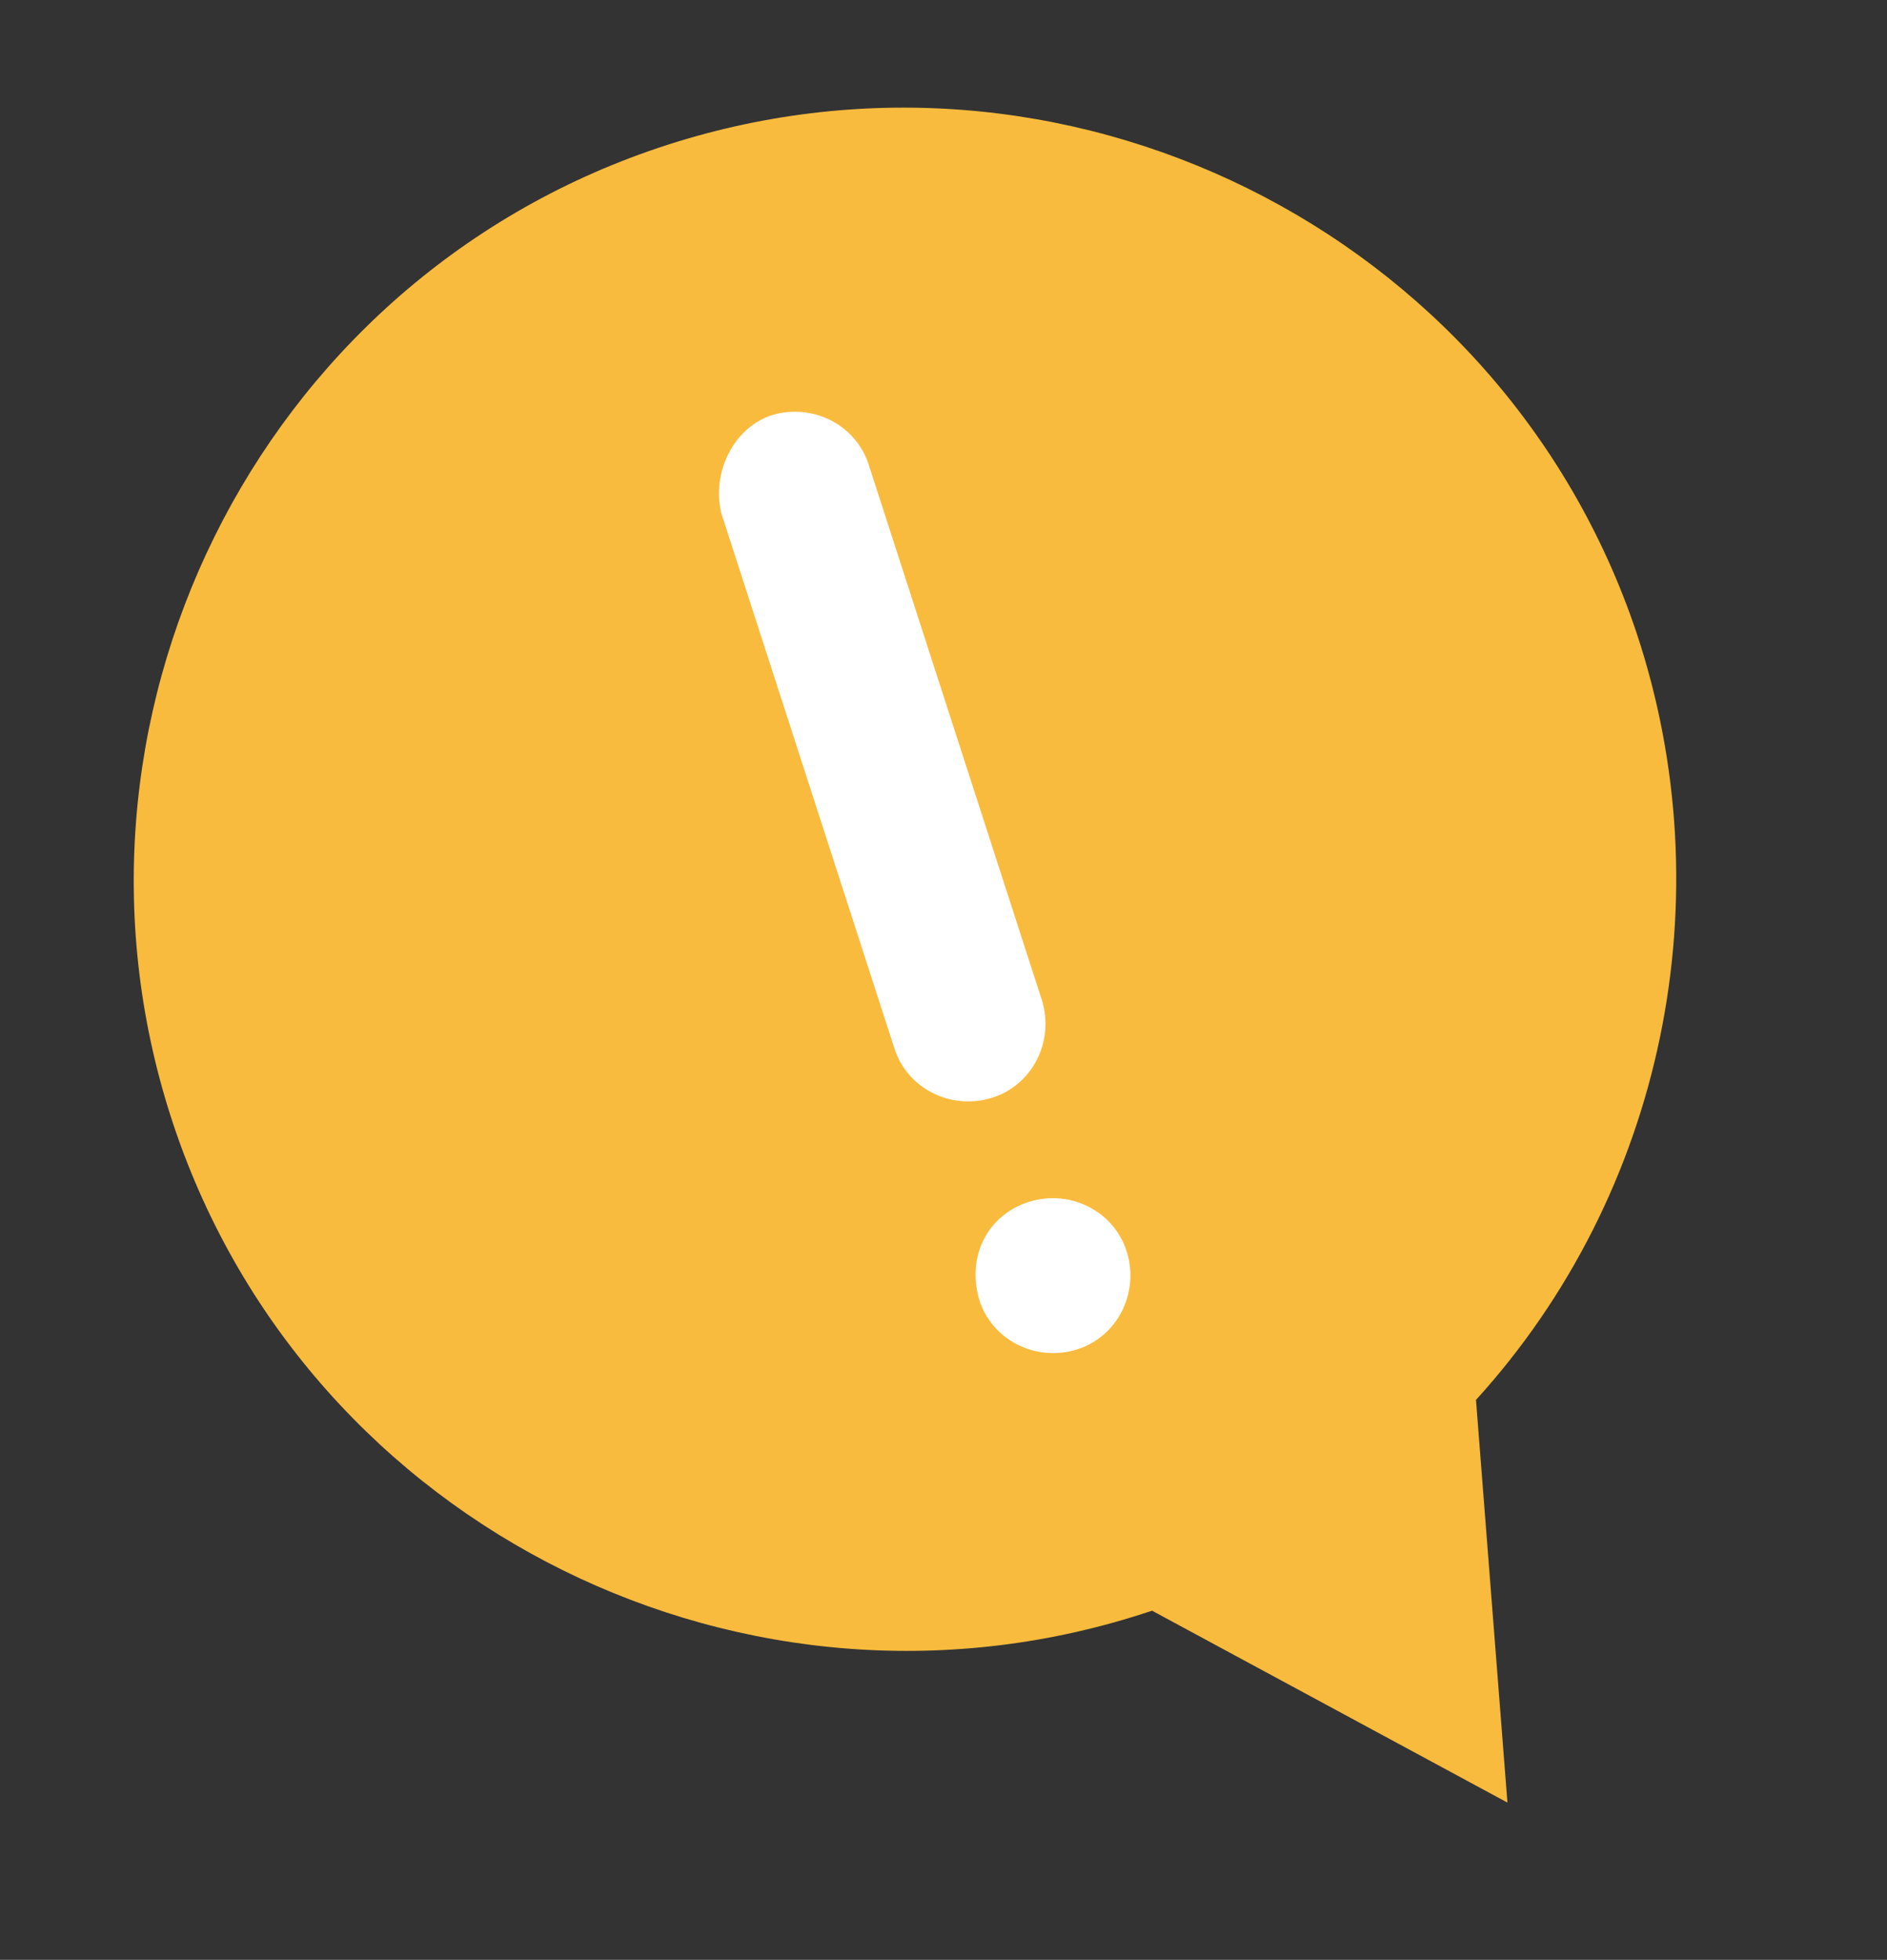 <svg xmlns="http://www.w3.org/2000/svg" id="レイヤー_1" x="0" y="0" version="1.1" viewBox="0 0 60 62.3" xml:space="preserve"><rect x="0" y="0" width="60" height="62.3" fill="#333333" stroke="none"/><style>.st0{fill:#f9bb3d}.st1{fill:#fff}</style><path d="M79.8 4523.2c-12.8 4.3-26.8-2.6-31.1-15.4-4.3-12.8 2.6-26.8 15.4-31.1s26.8 2.6 31.1 15.4c2.8 8.4.9 17.8-5.1 24.4l1 12.8-11.3-6.1z" class="st0" transform="translate(-43.169 -4472)"/><path d="M67.7 4485.2c1.3-.4 2.7.3 3.1 1.6l5.5 17c.4 1.3-.3 2.7-1.6 3.1-1.3.4-2.7-.3-3.1-1.6l-5.5-17c-.3-1.3.4-2.7 1.6-3.1zm8.2 25c1.3-.4 2.7.3 3.1 1.6.4 1.3-.3 2.7-1.6 3.1-1.3.4-2.7-.3-3.1-1.6-.4-1.4.3-2.7 1.6-3.1z" class="st1" transform="translate(-43.169 -4472)"/></svg>